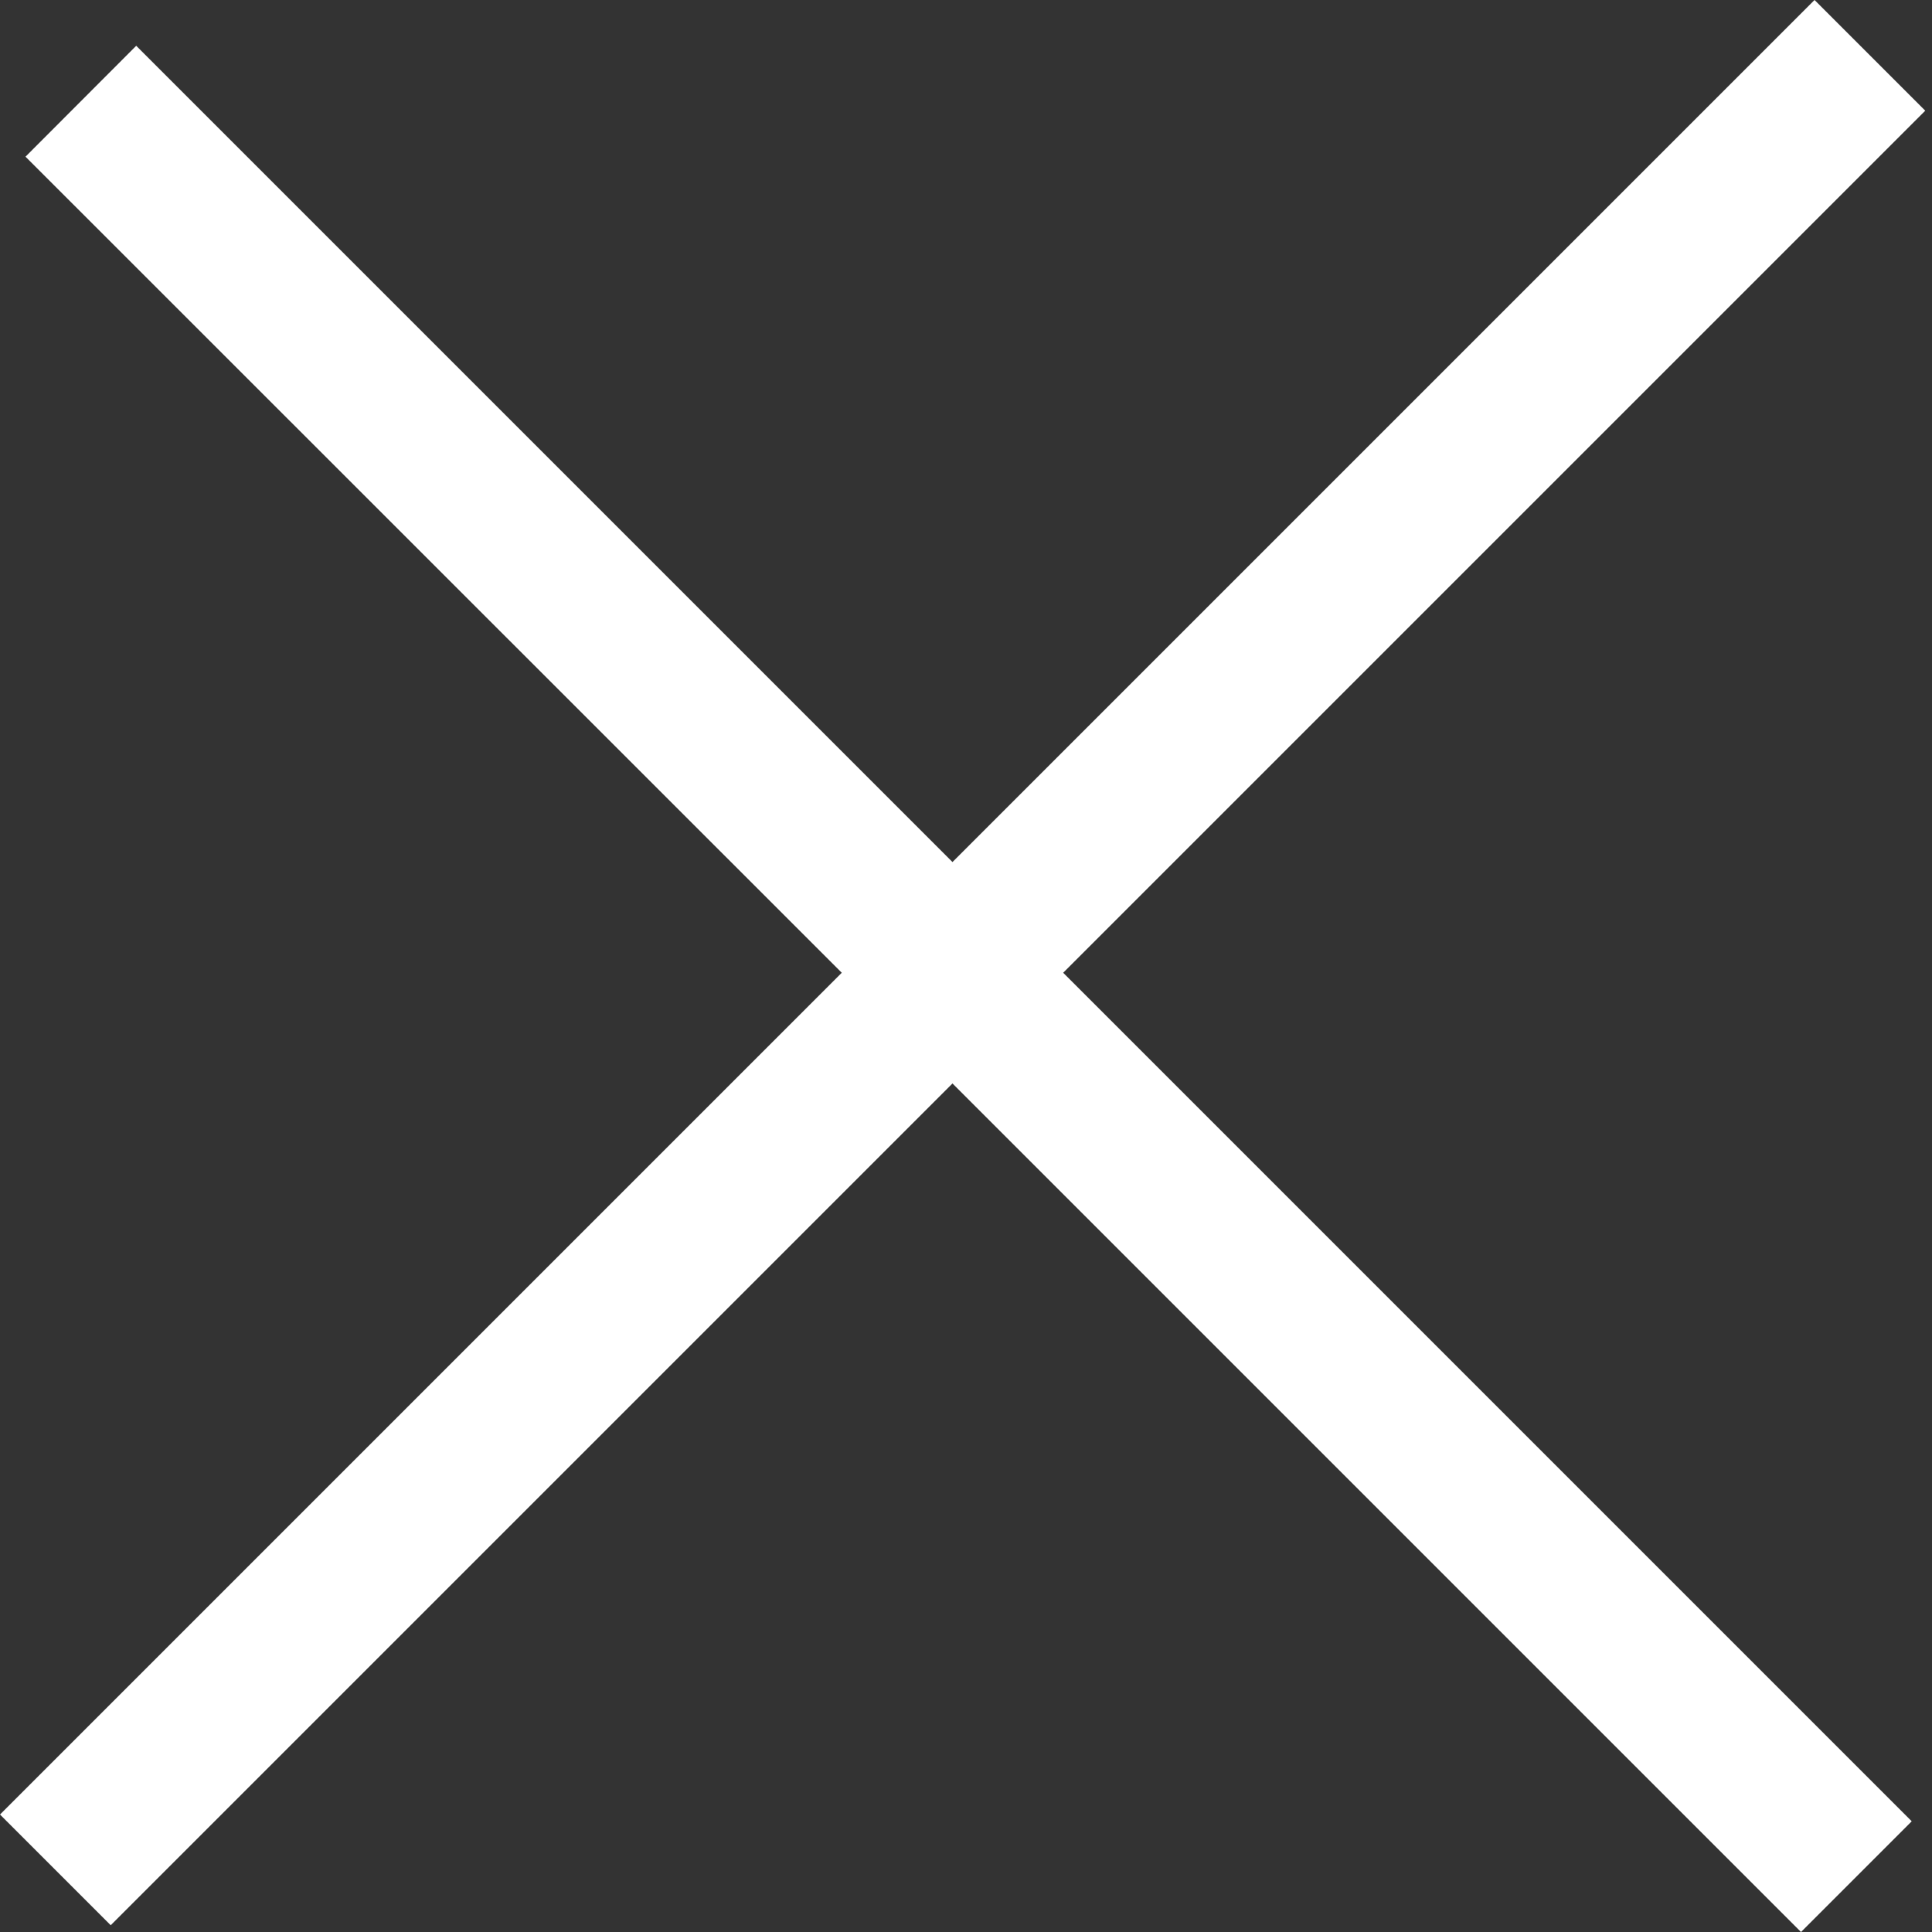 <svg width="10" height="10" viewBox="0 0 10 10" fill="none" xmlns="http://www.w3.org/2000/svg">
<rect x="0" y="0" width="10" height="10" fill="#333333" stroke="none"/>
<path fill-rule="evenodd" clip-rule="evenodd" d="M9.965 0.573L9.392 0L4.93 4.462L0.705 0.237L0.132 0.811L4.357 5.035L0 9.392L0.573 9.965L4.93 5.608L9.322 10L9.895 9.427L5.503 5.035L9.965 0.573Z" fill="white"/>
</svg>
